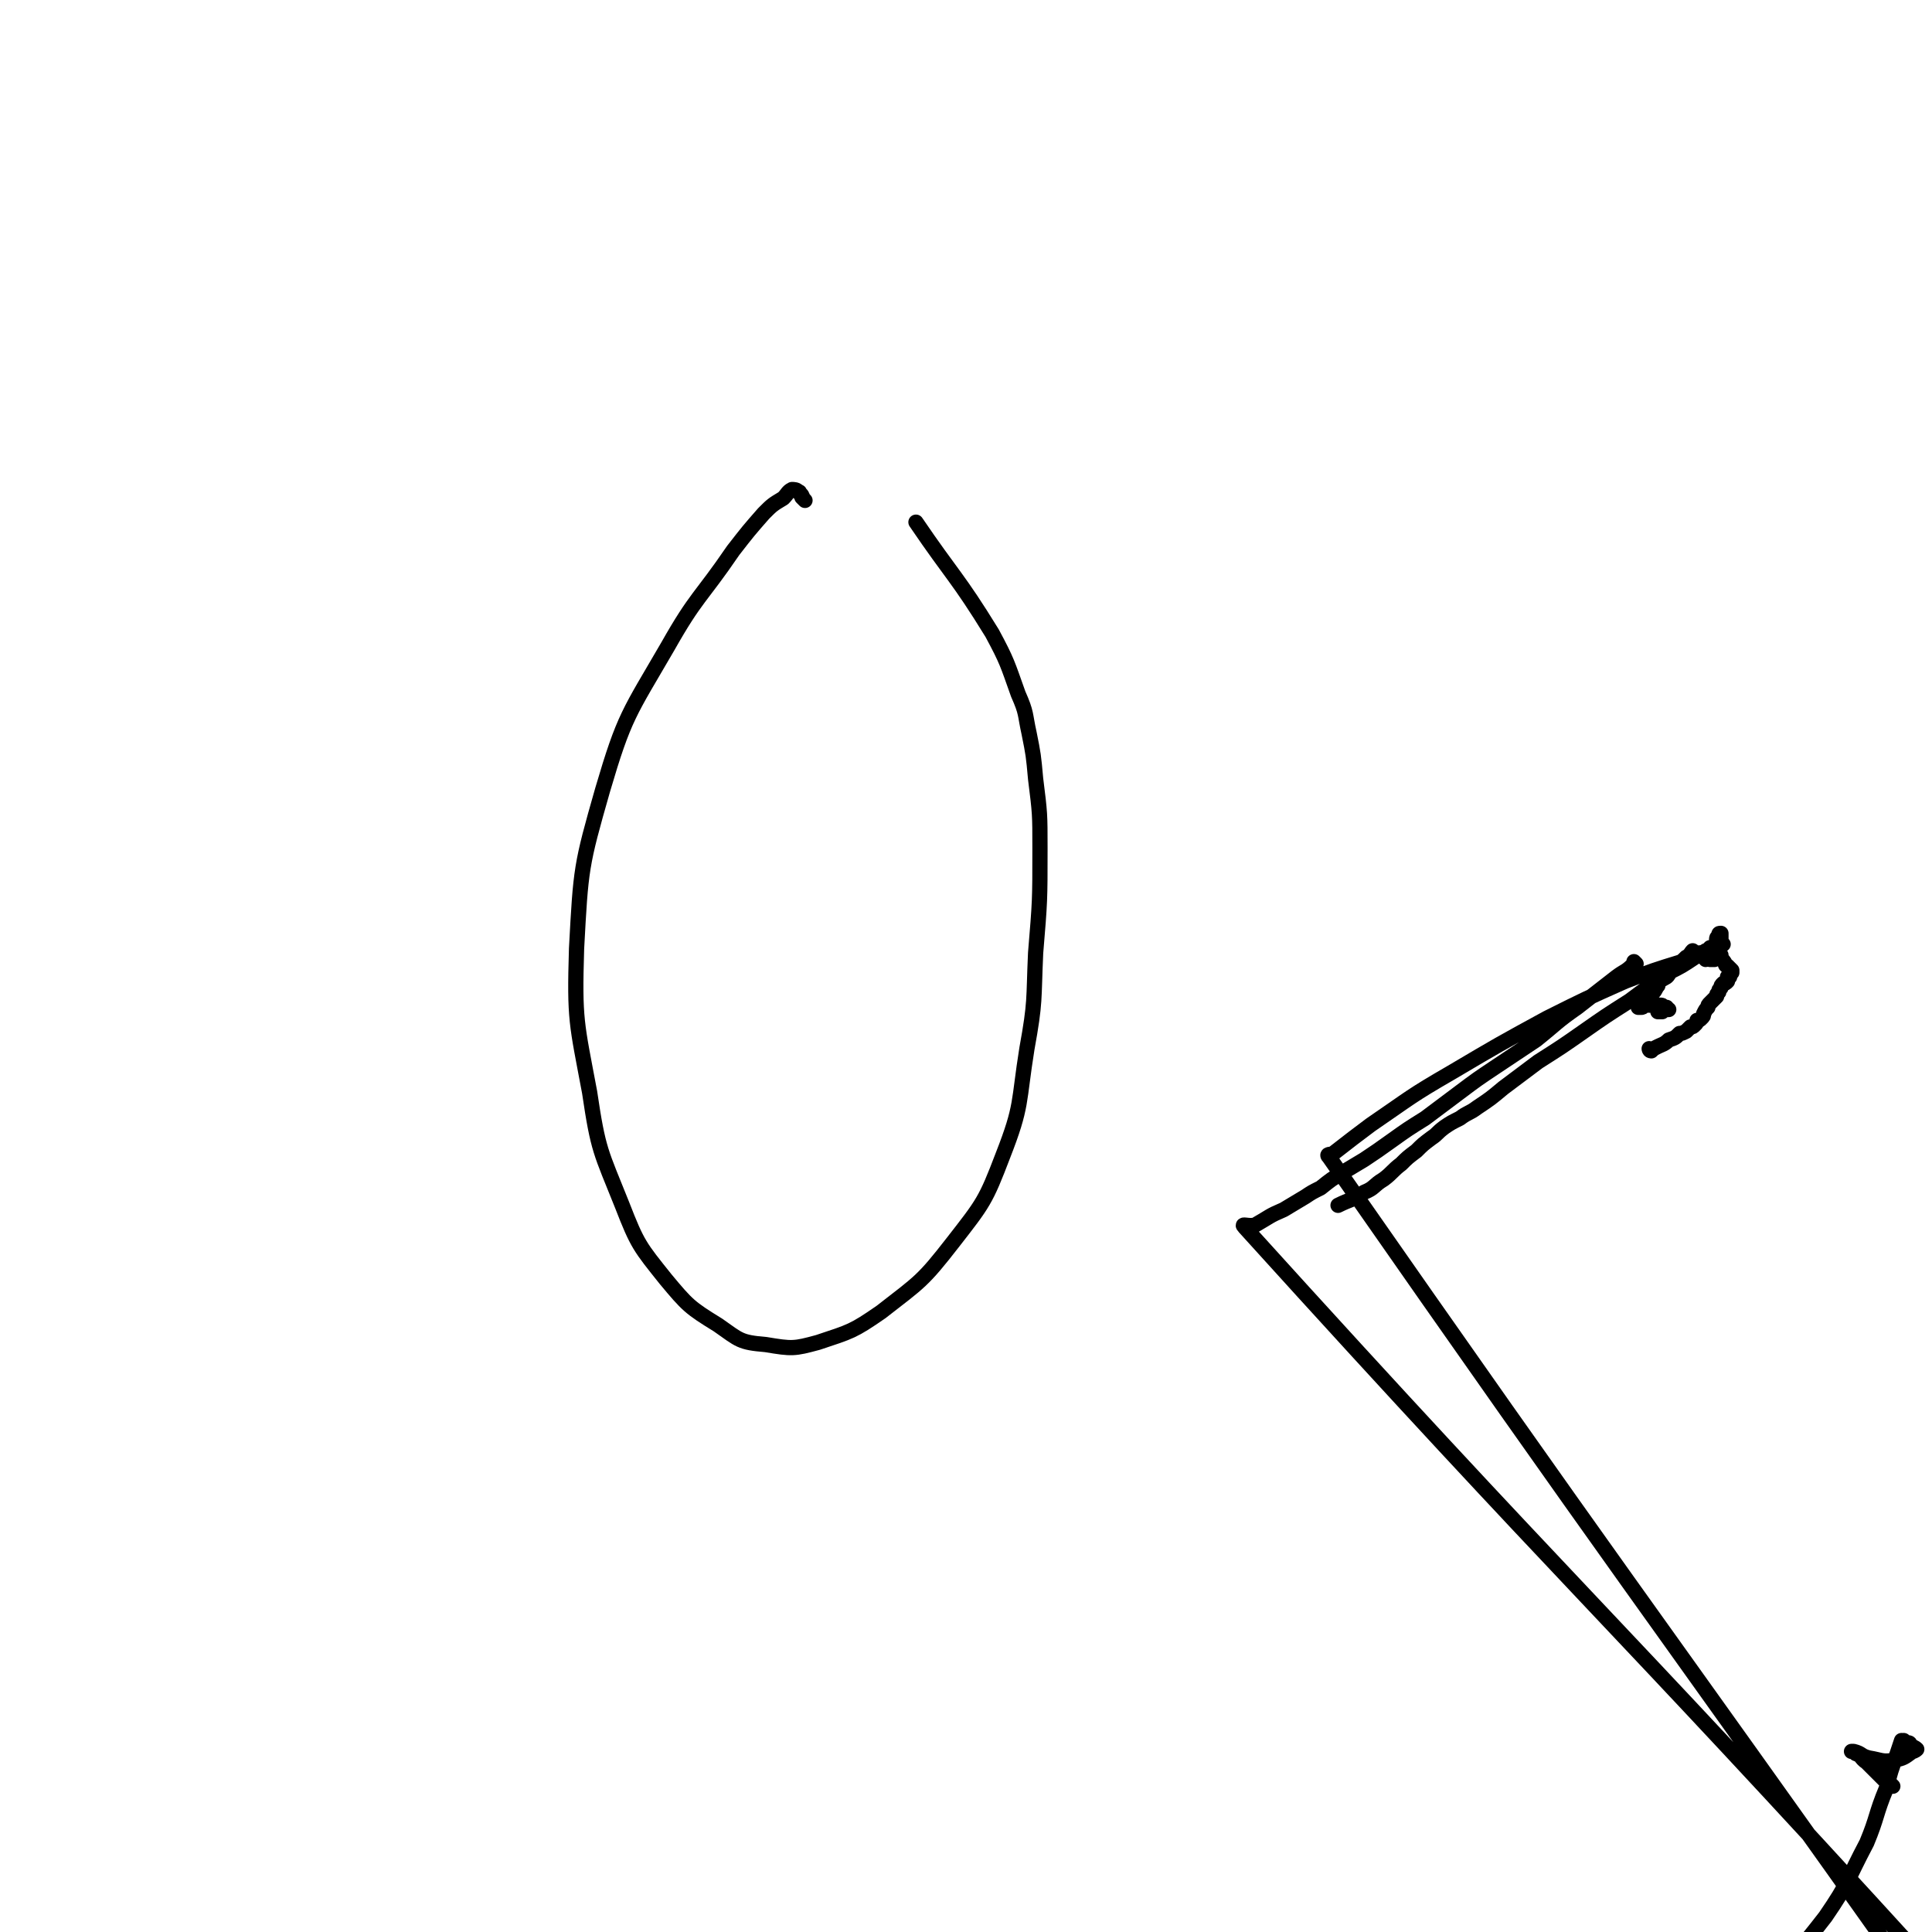 <svg viewBox='0 0 888 888' version='1.1' xmlns='http://www.w3.org/2000/svg' xmlns:xlink='http://www.w3.org/1999/xlink'><g fill='none' stroke='#000000' stroke-width='7' stroke-linecap='round' stroke-linejoin='round'><path d='M752,443c0,0 -1,-1 -1,-1 0,0 0,1 0,1 -4,4 -4,3 -8,6 -9,7 -9,7 -18,14 -10,7 -9,7 -19,15 -9,6 -9,6 -18,12 -9,6 -9,6 -17,12 -8,6 -8,6 -16,12 -8,5 -8,5 -15,10 -7,5 -7,5 -13,9 -5,3 -5,3 -10,6 -5,3 -5,3 -10,7 -4,2 -4,2 -7,4 -5,3 -5,3 -10,6 -7,3 -6,3 -13,7 -3,1 -7,-1 -5,1 153,169 161,171 315,340 1,1 -2,0 -4,1 -1,1 -1,1 -1,2 -1,2 0,2 0,4 0,2 0,2 0,5 1,2 1,3 2,4 0,1 1,1 1,1 1,1 0,2 1,3 0,0 0,0 1,0 0,0 0,0 0,0 1,0 1,0 1,0 1,-1 0,-1 0,-1 -139,-196 -141,-196 -277,-391 -2,-2 1,-1 2,-2 9,-7 9,-7 17,-13 19,-13 18,-13 37,-24 22,-13 22,-13 44,-25 18,-9 18,-9 36,-17 13,-5 13,-5 26,-9 7,-3 7,-3 14,-6 3,-1 5,-2 5,-2 0,0 -2,1 -3,1 -1,0 -1,0 -1,0 0,1 0,1 -1,1 0,0 0,0 0,0 0,0 0,0 0,0 0,0 0,0 0,0 -1,0 -1,0 -1,0 0,0 0,0 0,0 0,0 0,-1 0,0 -1,0 0,0 -1,1 0,0 0,0 -1,0 -3,2 -3,2 -5,3 -6,4 -6,4 -12,7 0,1 0,1 -1,2 -9,5 -9,5 -17,11 -11,7 -11,7 -21,14 -10,7 -10,7 -21,14 -8,6 -8,6 -16,12 -6,5 -6,5 -12,9 -4,3 -4,2 -8,5 -4,2 -4,2 -7,4 -4,3 -3,3 -6,5 -4,3 -4,3 -7,6 -4,3 -4,3 -7,6 -4,3 -4,4 -8,7 -5,3 -4,4 -9,6 -6,4 -6,3 -12,6 '/><path d='M759,483c0,0 -1,-1 -1,-1 0,0 0,1 1,1 1,-1 1,-1 3,-2 2,-1 3,-1 5,-3 3,-1 3,-1 5,-3 1,0 1,0 3,-1 1,-1 1,-1 2,-2 1,0 1,0 2,-1 1,-1 1,-1 1,-2 1,0 1,0 2,-1 1,-1 1,-1 1,-2 1,-2 1,-2 2,-3 0,-1 0,-1 1,-2 0,0 0,0 1,-1 1,-1 1,-1 2,-2 0,-1 0,-1 1,-2 0,-1 0,-1 1,-2 0,-1 0,-1 1,-2 1,0 1,0 2,-1 0,-1 0,-1 0,-2 1,0 1,0 1,0 0,-1 0,-1 1,-2 0,0 0,0 0,0 0,-1 0,-1 0,-1 -1,-1 -1,-1 -1,-1 -1,-1 -1,-1 -1,-1 0,0 -1,0 -1,-1 -1,-2 -2,-2 -2,-4 -1,-2 -1,-2 -2,-4 0,-2 0,-2 0,-3 0,-1 0,-1 1,-2 0,0 0,0 0,0 0,-1 0,-1 1,-1 0,0 0,0 0,0 0,0 0,0 0,0 0,1 0,1 0,2 -1,1 -1,1 -2,2 0,1 0,1 0,3 -1,1 -1,1 -1,3 0,0 0,0 0,0 0,1 0,1 0,1 0,0 0,0 0,1 -1,0 -1,0 -2,0 0,-1 0,-1 -1,-1 0,0 0,1 -1,1 0,-1 0,-1 -1,-1 0,-1 0,-1 -1,-1 0,0 0,-1 0,-1 -2,0 -2,0 -3,0 -1,-1 -1,-1 -1,-1 0,0 0,1 0,1 0,-1 0,-1 0,-1 -1,1 -1,2 -3,3 -1,1 -1,1 -3,3 -1,0 -1,0 -2,1 -1,0 -1,0 -2,1 0,1 0,1 -1,1 0,0 0,0 0,0 -1,0 -1,0 -1,1 0,0 0,0 0,1 -1,0 -1,0 -2,0 0,1 0,1 -1,1 0,0 0,0 0,0 0,1 0,1 0,1 -1,2 -1,2 -1,3 -1,1 -1,2 -2,3 -1,1 -1,0 -2,1 -1,1 -1,1 -1,2 -1,0 -1,0 -1,0 -1,1 -2,1 -2,3 -1,0 0,0 0,1 0,0 0,0 0,0 0,0 -1,0 -1,0 0,-1 0,0 1,0 1,0 1,0 2,-1 0,0 0,-1 0,-1 0,0 1,0 1,1 1,0 1,-1 1,0 2,0 2,0 5,0 1,0 1,0 2,1 1,0 1,0 1,0 0,1 0,1 0,1 0,0 1,0 1,0 -1,0 -1,0 -2,0 -1,0 0,0 -1,1 0,0 0,0 -1,0 0,-1 0,0 0,0 0,0 0,0 0,0 -1,0 -1,0 -1,0 '/><path d='M370,230c-1,-1 -1,-1 -1,-1 -1,-1 0,0 0,0 0,0 0,-1 -1,-2 -1,0 0,-1 -1,-1 -1,-1 -2,-1 -3,-1 -2,1 -2,2 -4,4 -5,3 -5,3 -9,7 -7,8 -7,8 -14,17 -15,22 -17,21 -30,44 -18,31 -20,32 -30,66 -10,35 -10,36 -12,73 -1,33 0,34 6,66 4,27 5,27 15,52 7,18 8,19 20,34 10,12 11,13 24,21 10,7 10,8 22,9 12,2 13,2 24,-1 15,-5 16,-5 29,-14 18,-14 19,-14 33,-32 14,-18 15,-19 23,-40 9,-23 7,-24 11,-49 4,-22 3,-22 4,-44 2,-24 2,-24 2,-48 0,-16 0,-16 -2,-32 -1,-11 -1,-11 -3,-21 -2,-9 -1,-9 -5,-18 -5,-14 -5,-15 -12,-28 -16,-26 -18,-26 -35,-51 '/><path d='M870,821c0,0 -1,-1 -1,-1 0,0 0,1 0,1 0,0 0,0 0,0 -1,-2 -1,-2 -3,-3 -4,-4 -4,-4 -8,-8 -3,-2 -2,-3 -5,-4 -1,-1 -1,-1 -2,-1 0,0 0,0 0,0 1,0 1,0 1,0 4,1 3,2 7,3 6,1 6,2 12,1 4,-1 4,-1 8,-4 1,0 2,-1 2,-1 -1,-1 -2,-1 -3,-2 0,0 0,-1 -1,-1 -1,0 -1,0 -2,-1 0,0 0,1 -1,1 0,-1 0,-1 0,-1 0,0 0,0 0,0 -1,3 -1,3 -2,6 -3,8 -3,8 -5,16 -5,12 -4,13 -9,25 -9,17 -8,18 -19,34 -24,31 -27,30 -53,60 -3,2 -3,2 -5,5 '/></g>
</svg>